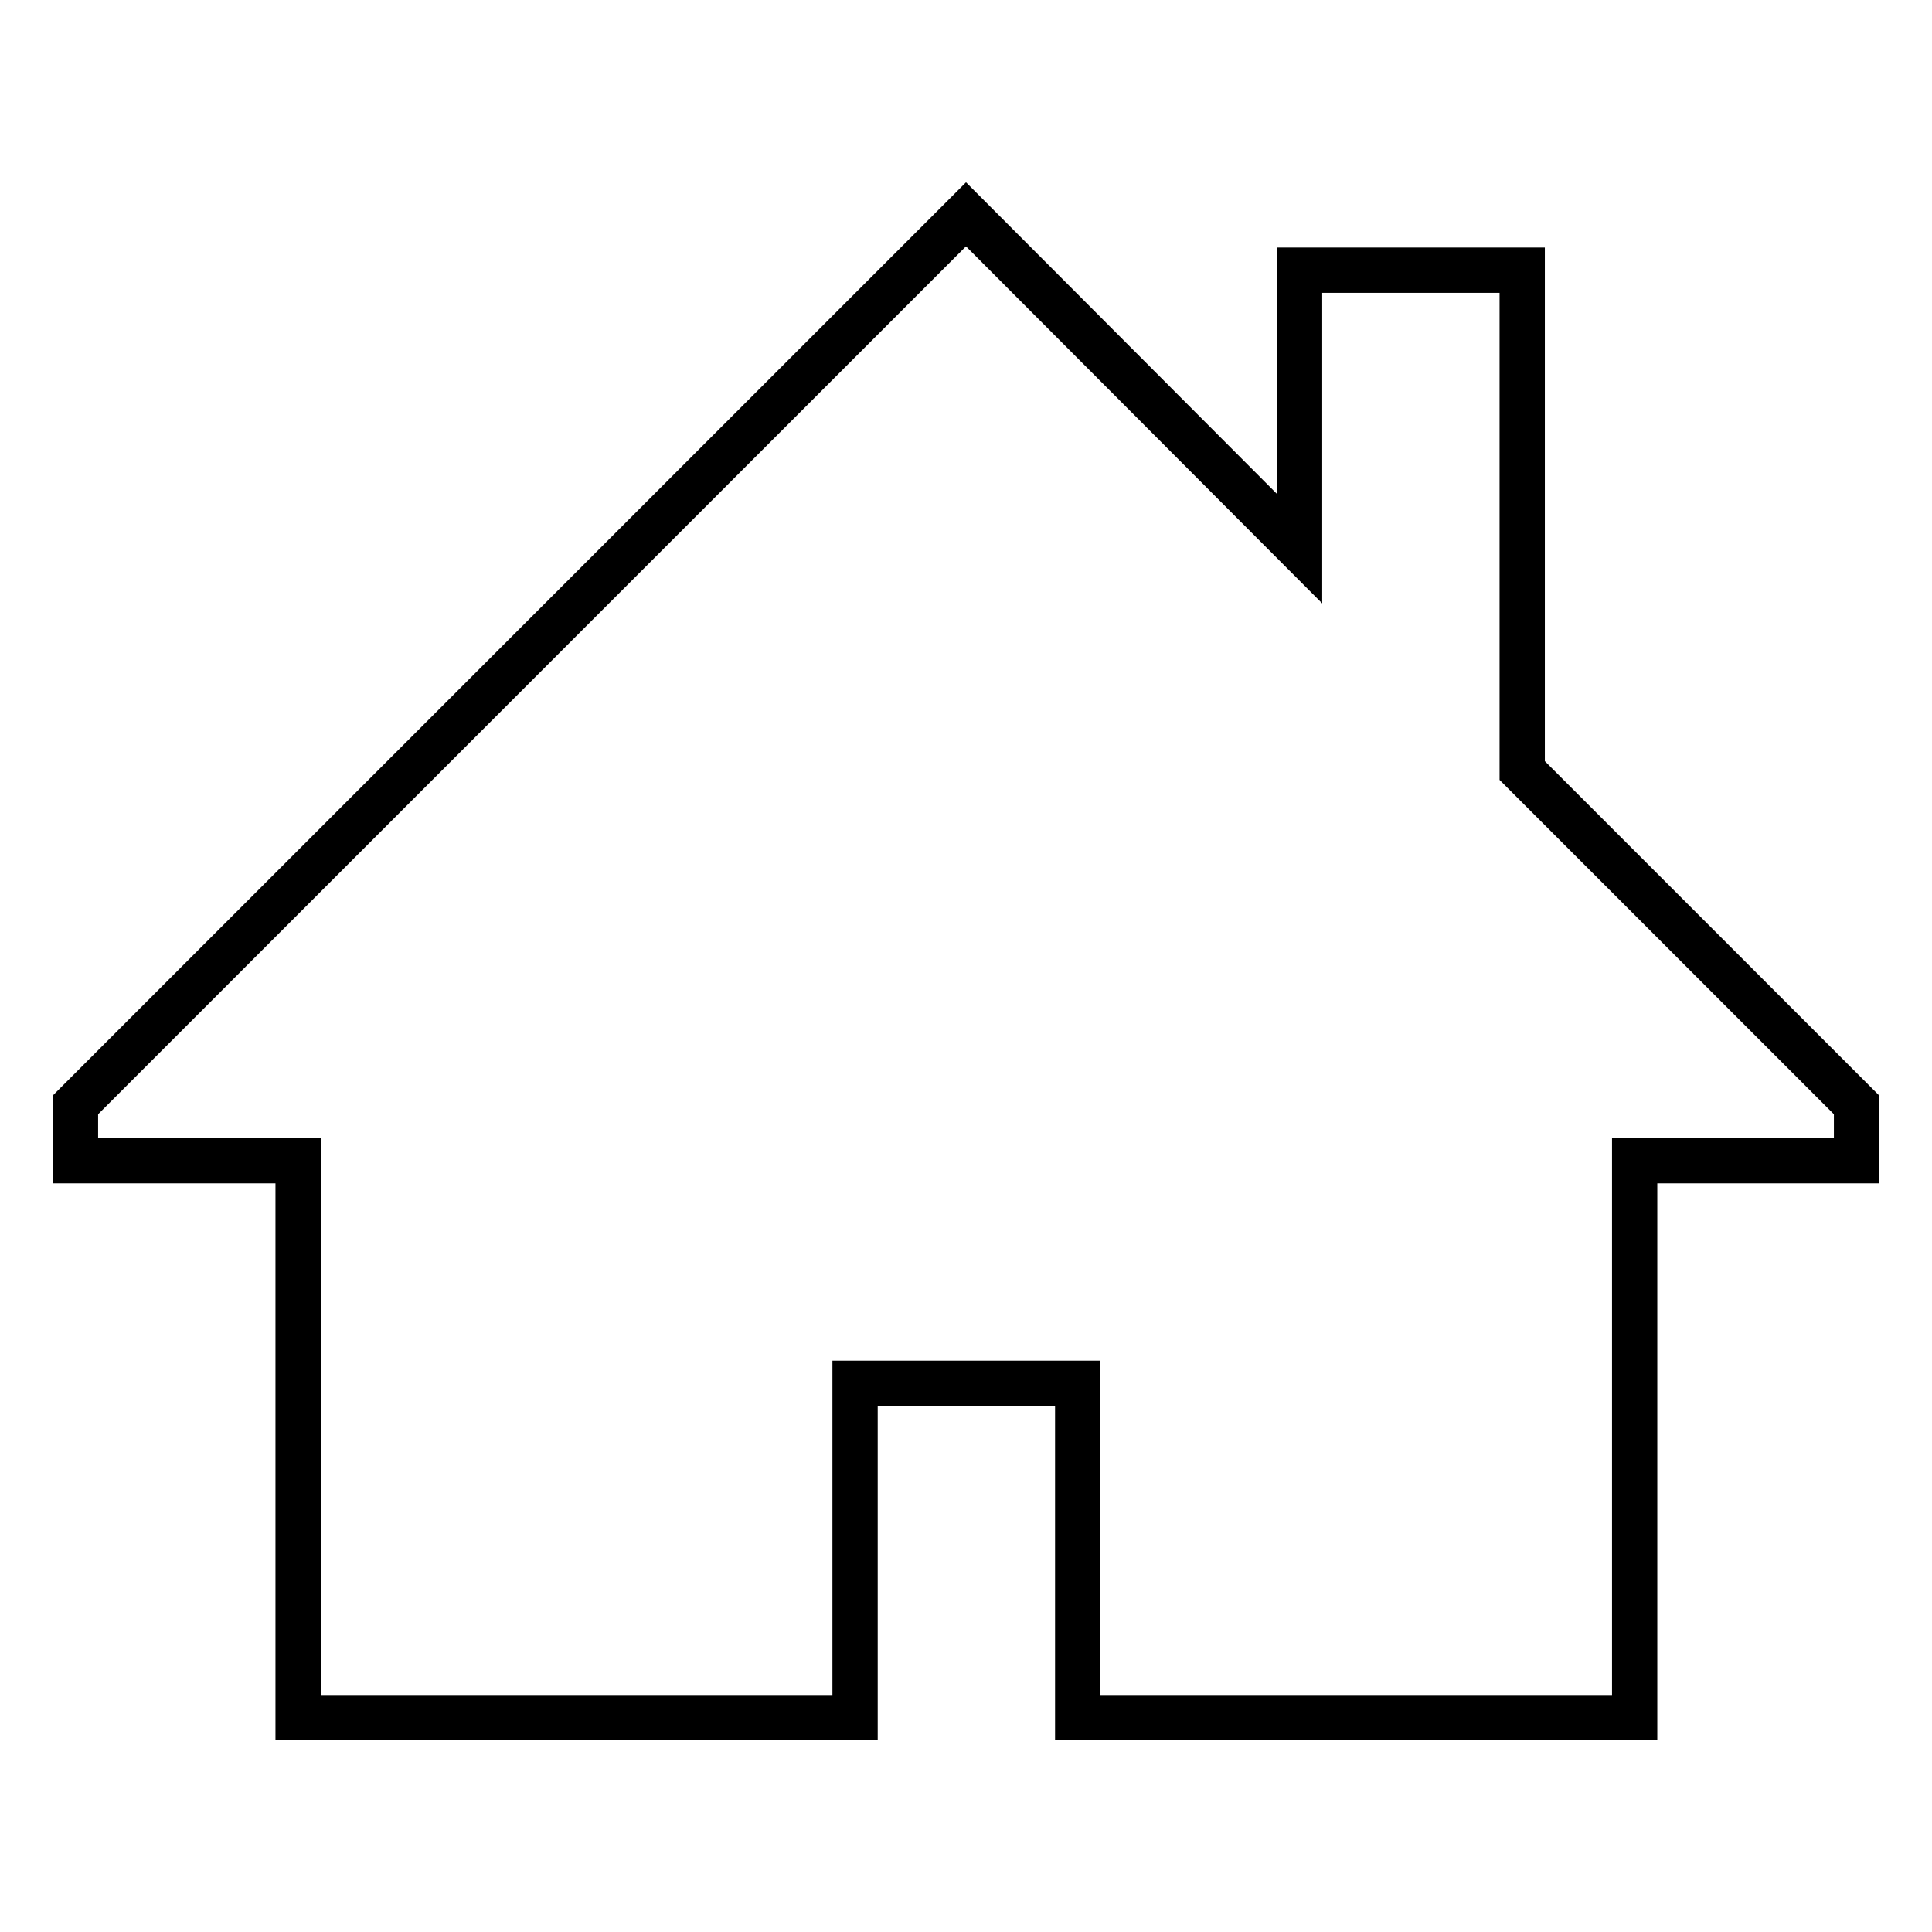 <?xml version="1.0" encoding="utf-8"?>
<!-- Svg Vector Icons : http://www.onlinewebfonts.com/icon -->
<!DOCTYPE svg PUBLIC "-//W3C//DTD SVG 1.1//EN" "http://www.w3.org/Graphics/SVG/1.1/DTD/svg11.dtd">
<svg version="1.1" xmlns="http://www.w3.org/2000/svg" xmlns:xlink="http://www.w3.org/1999/xlink" x="0px" y="0px" viewBox="0 0 256 256" enable-background="new 0 0 256 256" xml:space="preserve">
<g> <path stroke-width="6" fill-opacity="0" stroke="#000000"  d="M246,146.4l-44.3-44.3V35.8h-29.5v36.9L128,28.4l-118,118v7.4h29.5v73.8h73.8v-44.3h29.5v44.3h73.8v-73.8 H246V146.4z"/></g>
</svg>